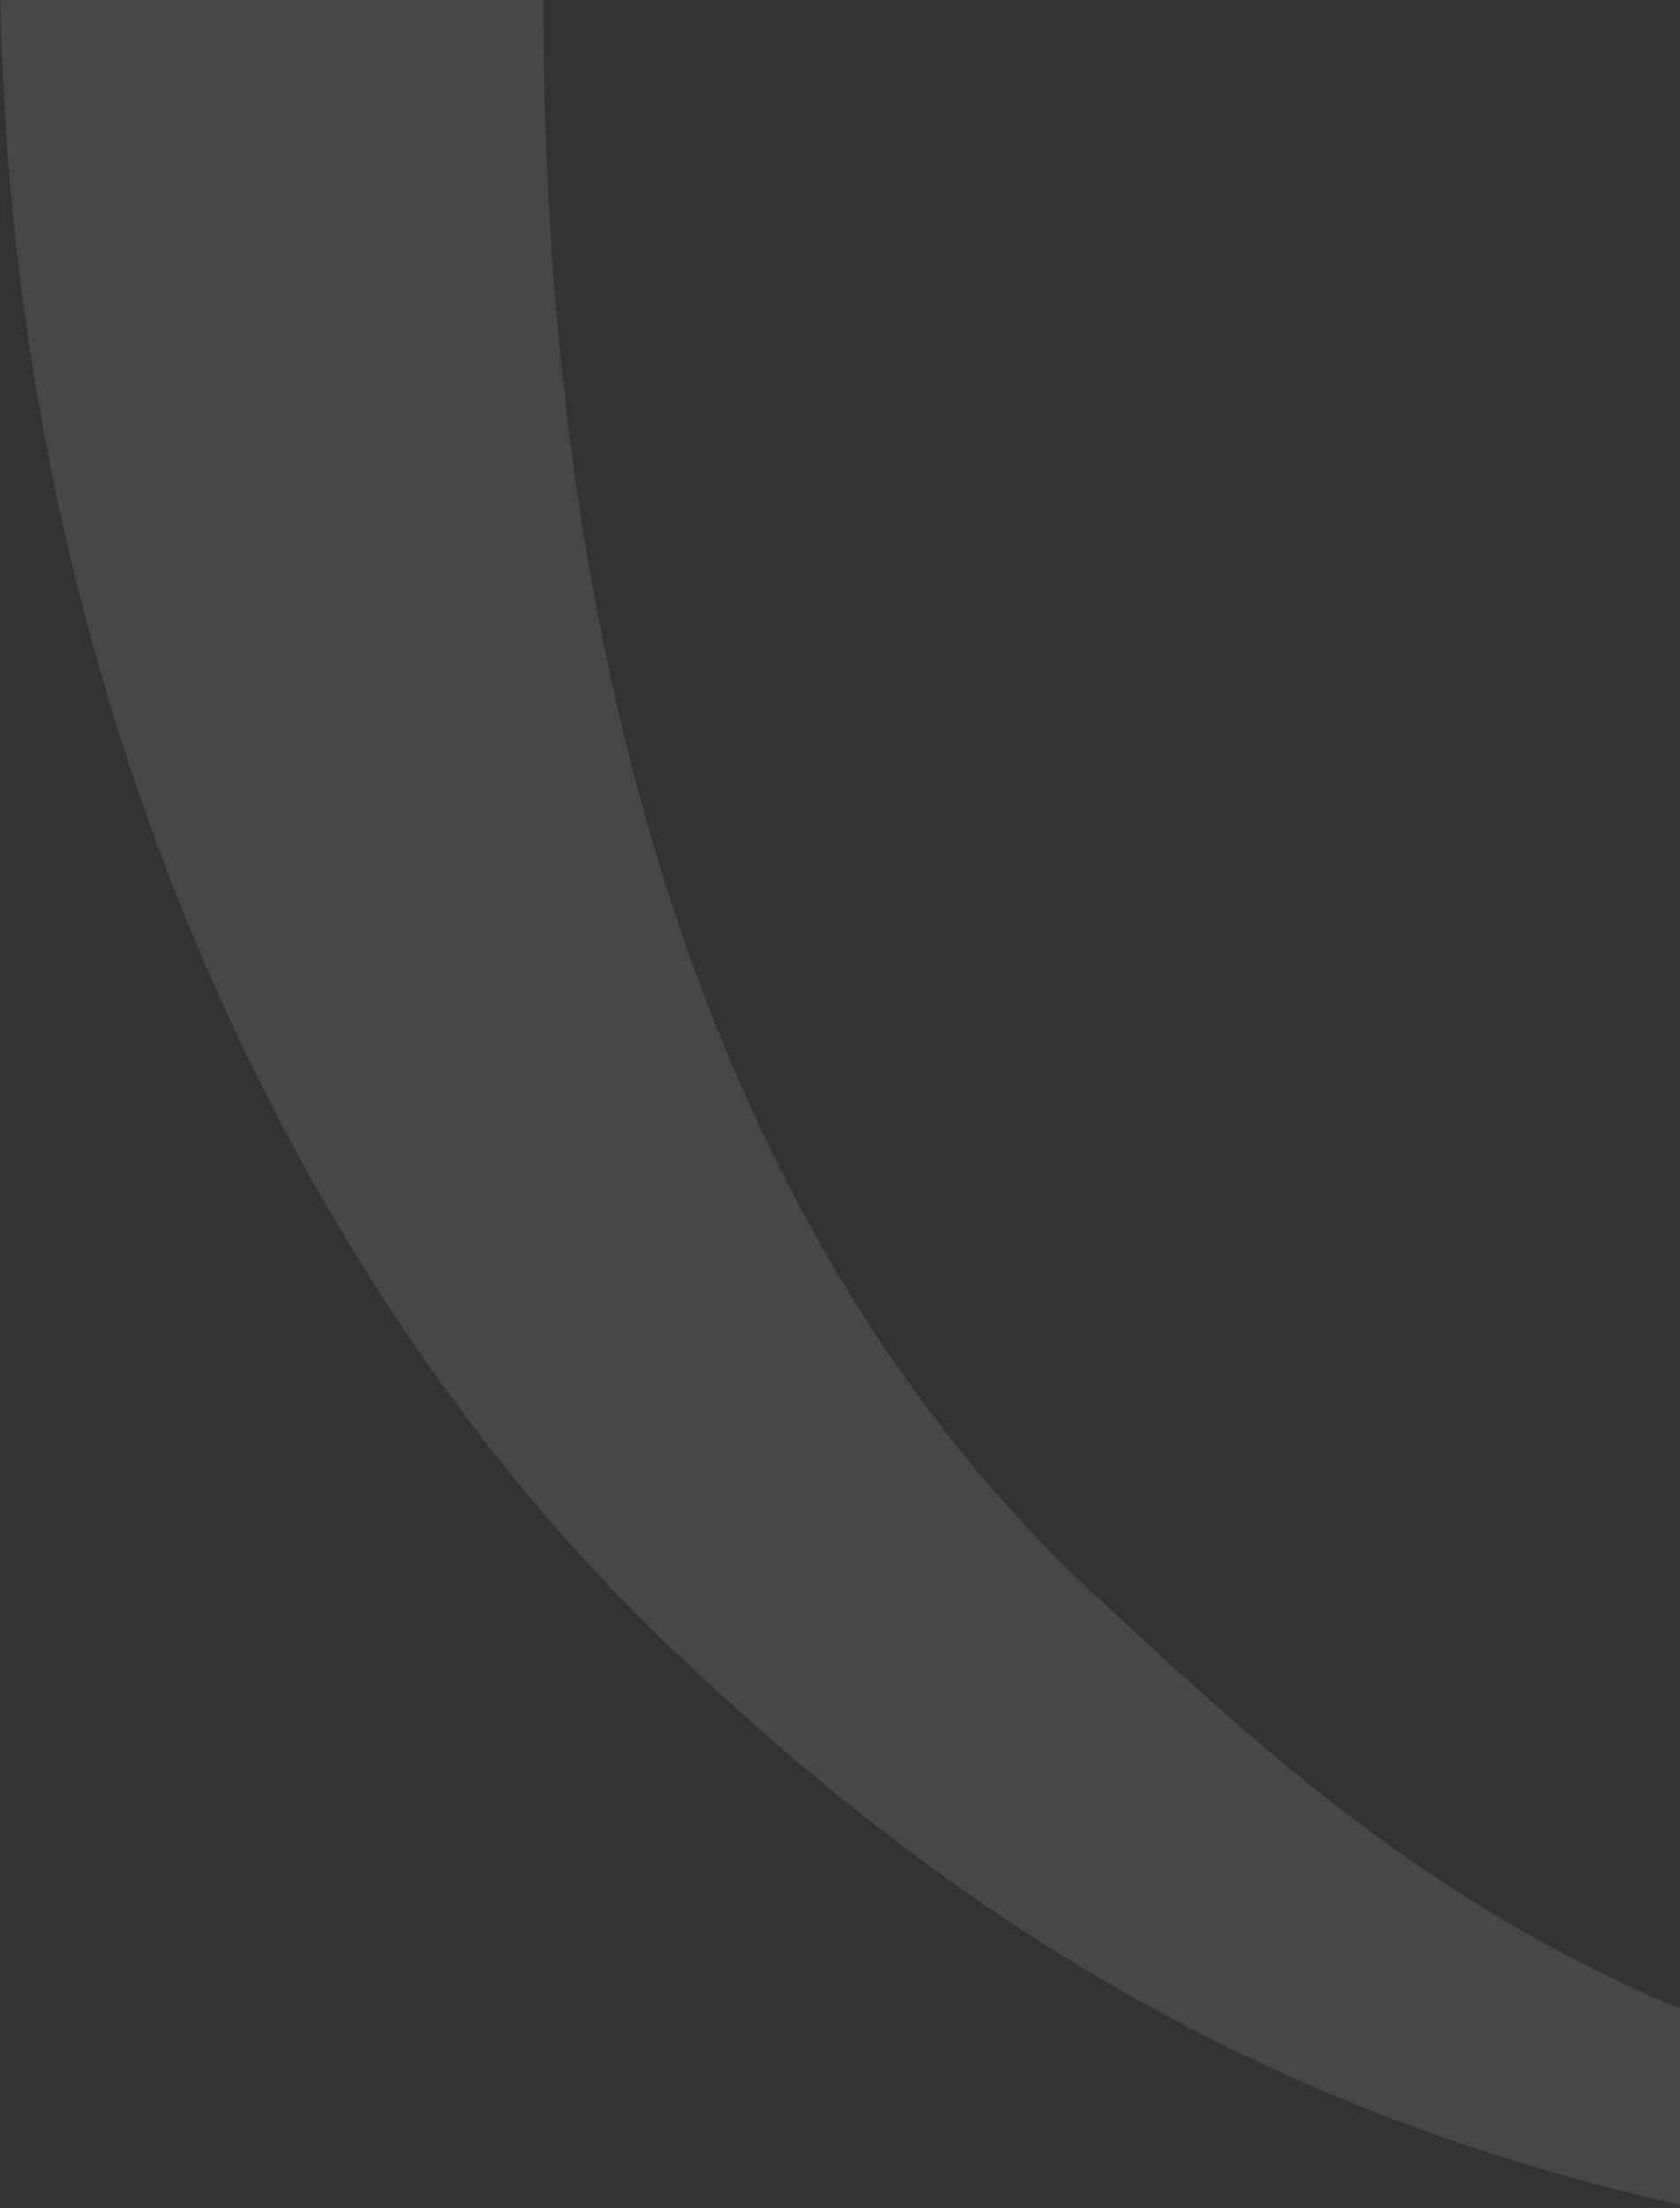 <svg width="156" height="205" xmlns="http://www.w3.org/2000/svg"><rect width="100%" height="100%" fill="#333333" stroke="none"/><path d="M102.874 149.19c19.69 18.003 49.747 48.201 110.796 48.201 61.398 0 61.048-45.297 60.699-67.481-69.903-10.57-99.379-78.631-99.379-131.594 0-61.093 40.194-116.495 98.563-127.761v-.813c0-23.23-.815-52.615-1.281-59.584-.466-6.968-1.515-6.504-5.243-6.968-4.66-.697-33.67-3.136-43.806-3.136-3.378 0-6.757 0-10.02.116-52.31 1.858-85.98 18.467-107.766 40.07-23.068 22.997-54.99 67.017-54.99 159.353 0 92.337 33.67 132.524 52.427 149.597M388.544-9.234c0-59.234-22.719-102.79-69.67-112.313-.7 78.98.116 208.947.466 242.63 46.835-11.615 69.204-61.093 69.204-130.317m-114.292 130.2c.466-51.22.7-195.126-.466-241.12-47.068 13.706-66.99 66.785-66.99 113.36.117 57.608 16.777 114.752 67.456 127.76M58.718-160.107C94.136-195.3 151.107-213.884 212.388-214h.583c20.272 0 34.718 3.136 77.01 3.136 27.495 0 42.058-1.51 53.126-2.09 11.184-.465 12.699 3.368 12.699 5.69 0 1.859-.466 5.46-5.476 5.46-26.213 0-29.592 12.427-30.291 22.416-.583 7.898-1.049 26.133-1.282 49.827C385.282-119.108 420-64.055 420-1.22c0 55.17-36.583 116.844-100.777 130.2.117 11.732.466 25.088 1.282 33.335 4.194 40.186 25.398 38.677 37.98 41 4.544.813 12.466.116 12.466 5.11 0 3.717-3.262 5.575-9.67 5.575-8.504 0-49.747-3.833-68.504-4.878-18.641-1.045-59.65 1.045-83.534 1.045-74.68 0-116.156-27.875-147.03-57.26C25.982 118.41 0 61.15 0-4.355 0-69.862 23.184-124.8 58.718-160.108" fill="#FFF" fill-opacity=".1"/></svg>